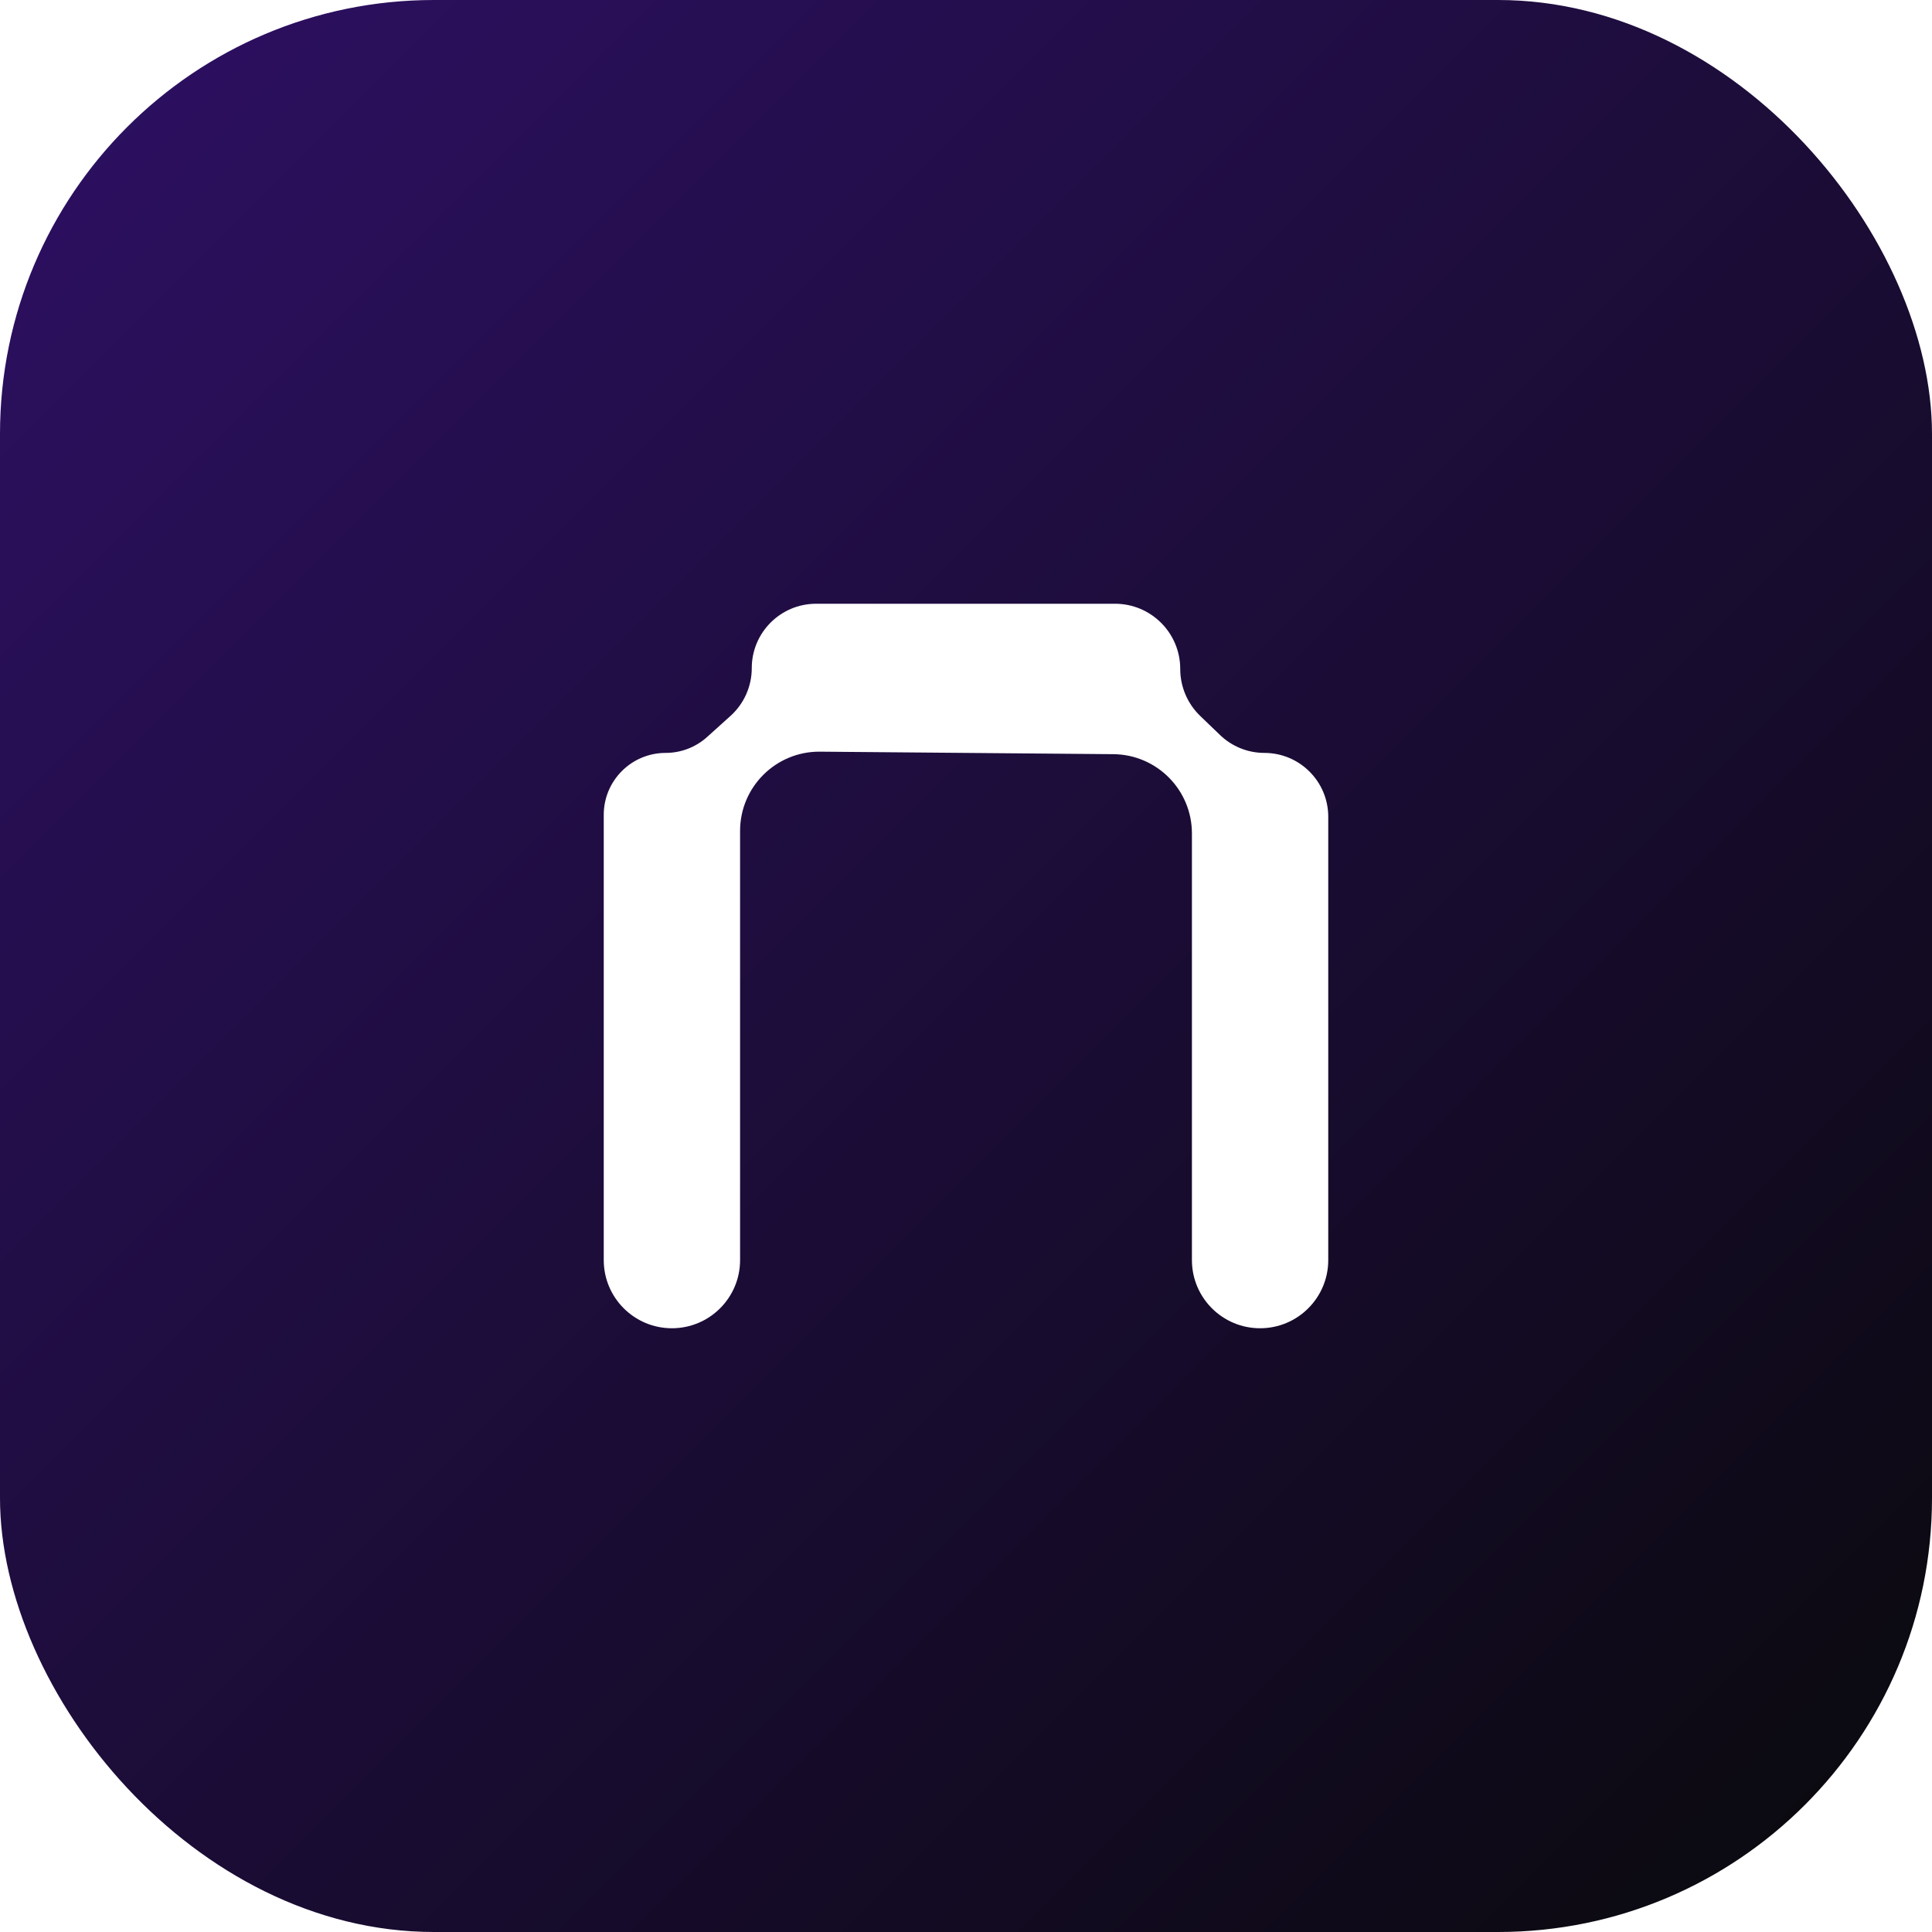 <svg xmlns="http://www.w3.org/2000/svg" viewBox="0 0 512 512">
  <defs>
    <linearGradient id="dreamy" x1="0%" y1="0%" x2="100%" y2="100%">
      <stop offset="0%" style="stop-color:#2e1065;stop-opacity:1" />
      <stop offset="100%" style="stop-color:#09090b;stop-opacity:1" />
    </linearGradient>
    <filter id="glow">
      <feGaussianBlur stdDeviation="2.5" result="coloredBlur"/>
      <feMerge>
        <feMergeNode in="coloredBlur"/>
        <feMergeNode in="SourceGraphic"/>
      </feMerge>
    </filter>
  </defs>
  <rect width="512" height="512" rx="115" ry="115" fill="url(#dreamy)"/>
  <g transform="translate(160, 160)">
    <path d="M192 56.455V173.935C192 183.912 183.912 192 173.935 192C163.959 192 155.871 183.912 155.871 173.935V60.864C155.871 49.336 146.578 39.963 135.051 39.864L57.309 39.198C45.641 39.098 36.129 48.529 36.129 60.197V173.935C36.129 183.912 28.041 192 18.064 192C8.088 192 0 183.912 0 173.936V55.936C0 46.875 7.345 39.529 16.407 39.529C20.464 39.529 24.378 38.026 27.392 35.309L33.59 29.722C37.178 26.488 39.226 21.884 39.226 17.054C39.226 7.635 46.861 0 56.28 0H135.491C145.036 0 152.774 7.738 152.774 17.283C152.774 21.985 154.689 26.483 158.079 29.742L163.344 34.805C166.497 37.836 170.701 39.529 175.075 39.529C184.422 39.529 192 47.107 192 56.455Z" fill="white" filter="url(#glow)"/>
  </g>
</svg>